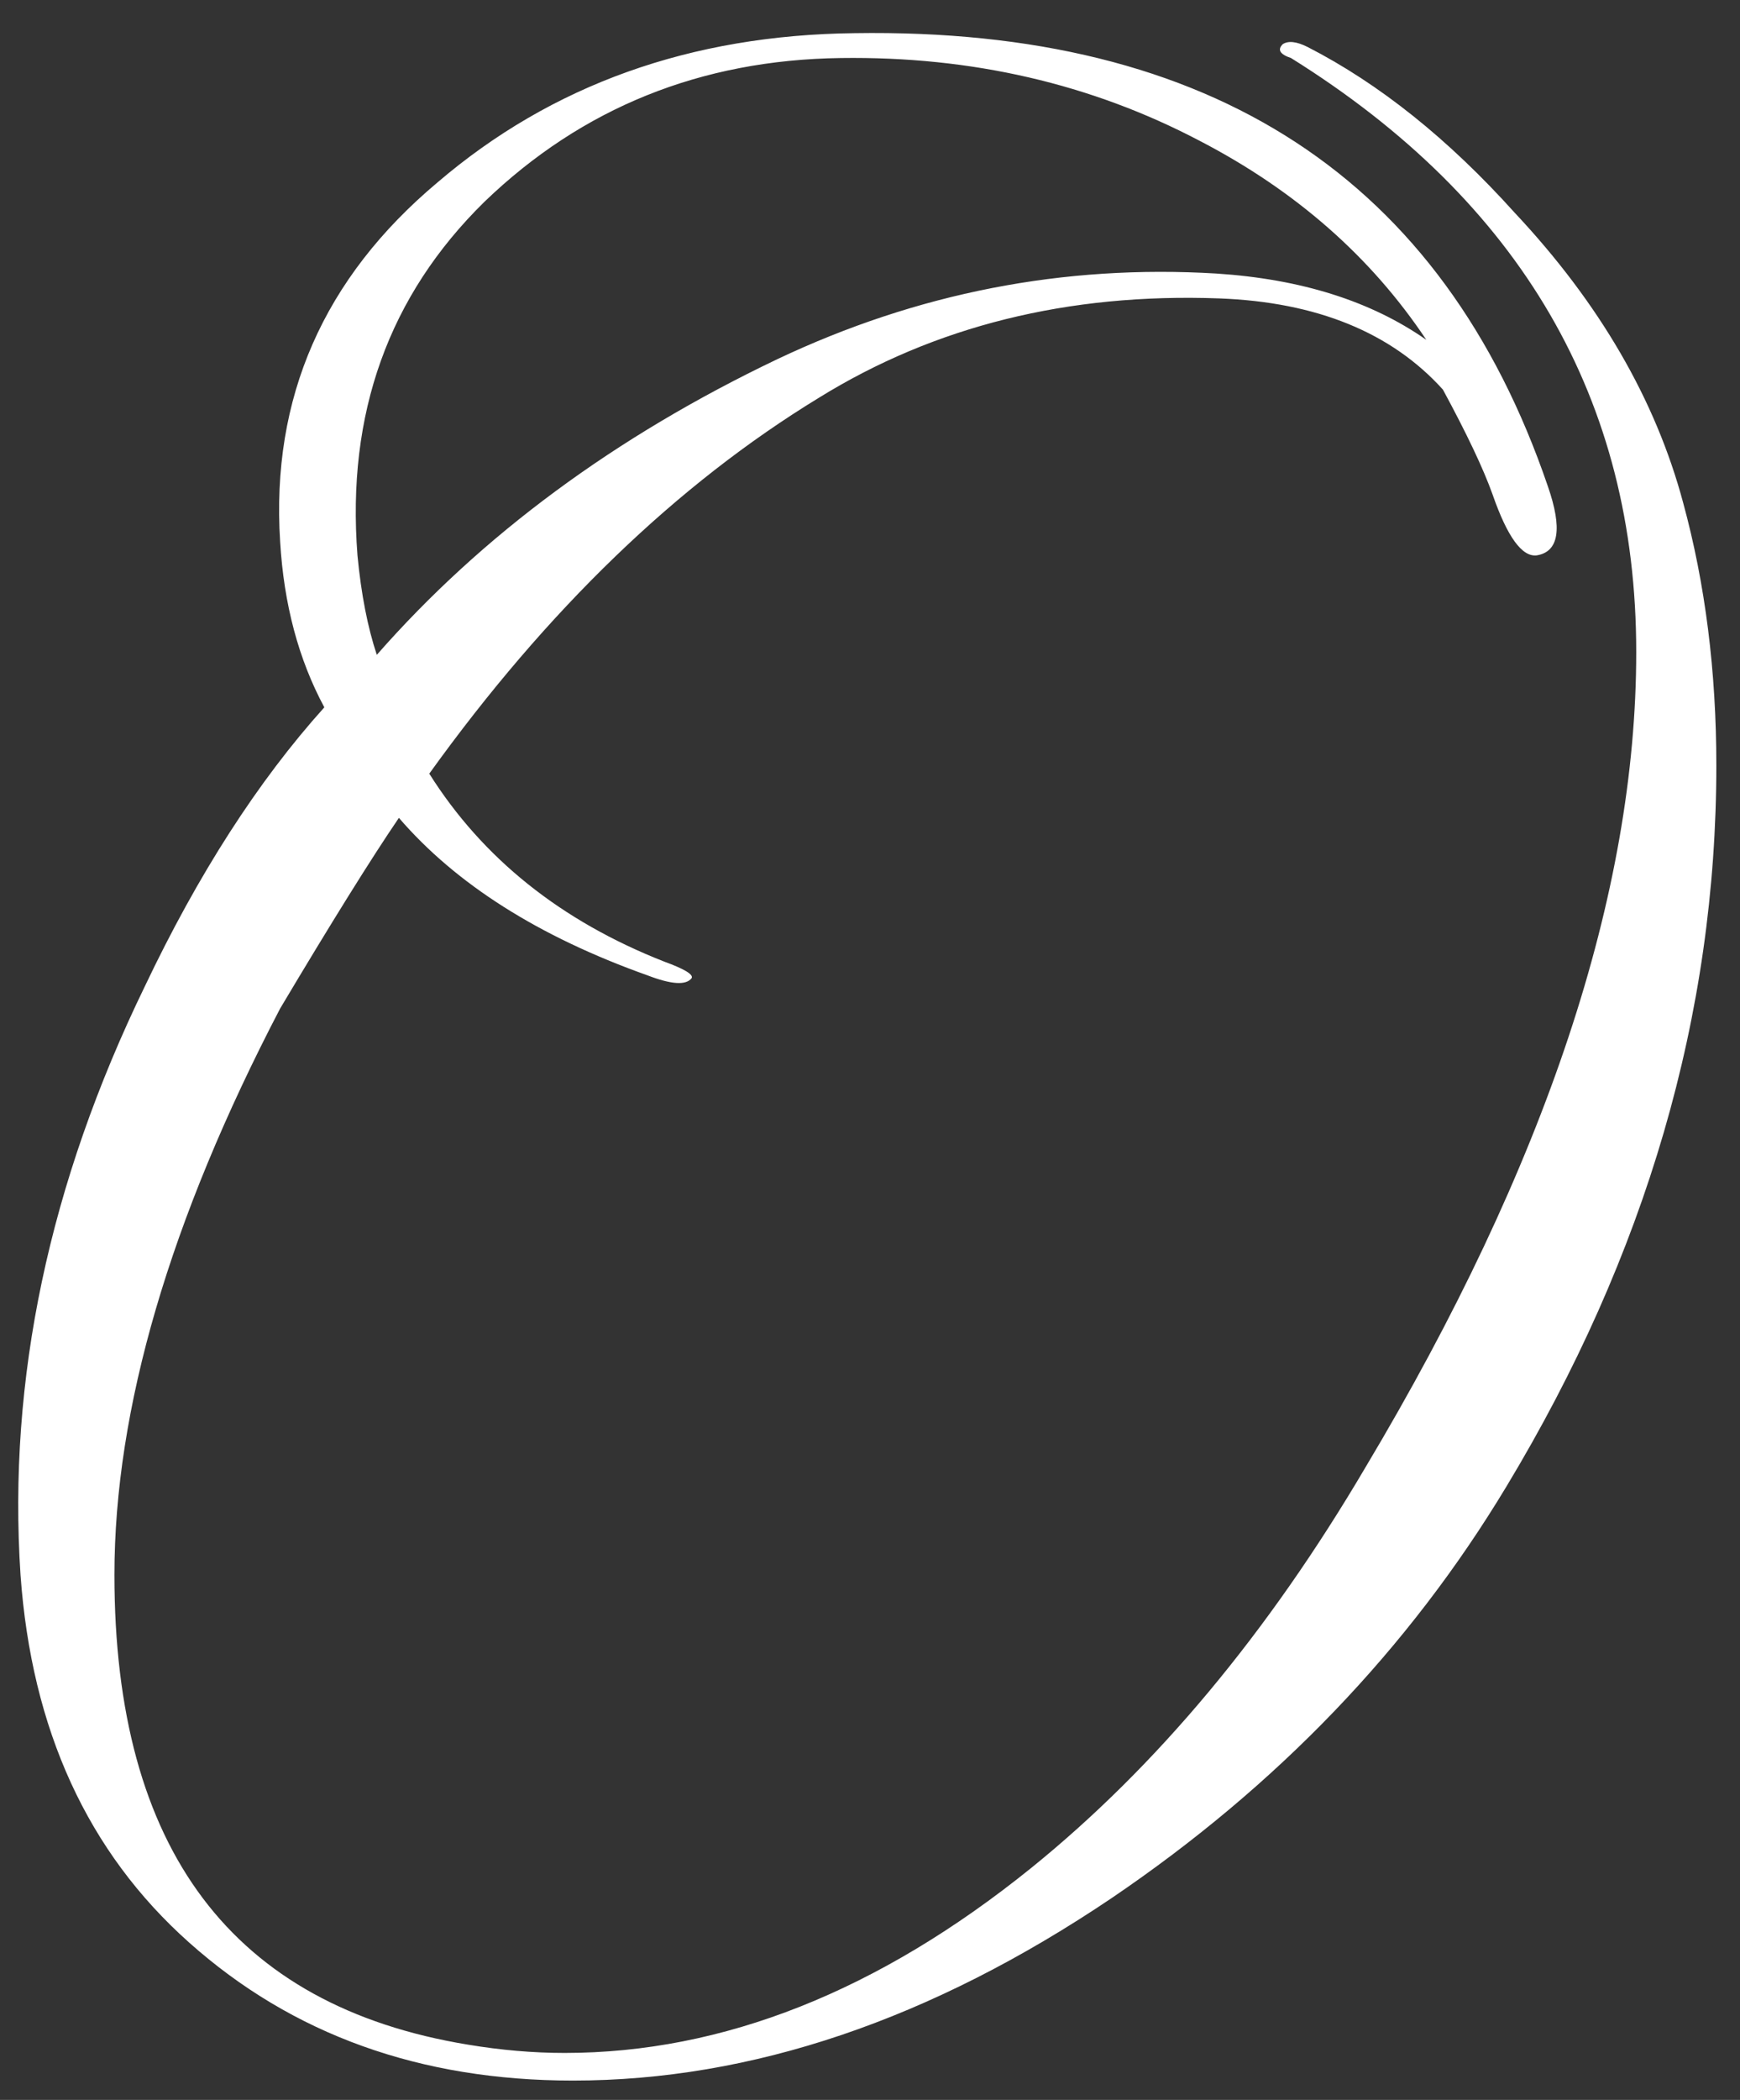 <?xml version="1.0" encoding="UTF-8"?> <svg xmlns="http://www.w3.org/2000/svg" width="63" height="76" viewBox="0 0 63 76" fill="none"><rect x="0" y="0" width="63" height="76" fill="#333333" stroke="none"/><path d="M60.943 18.2C61.743 21.133 62.143 24.3 62.143 27.7C62.143 36.7 59.61 45.4 54.543 53.8C51.01 59.667 46.243 64.633 40.243 68.7C33.71 73.1 27.21 75.3 20.743 75.3C15.21 75.3 10.576 73.633 6.843 70.3C3.176 67.033 1.143 62.6 0.743 57C0.276 49.933 1.776 42.833 5.243 35.7C7.176 31.633 9.343 28.267 11.743 25.6C10.81 23.867 10.276 21.867 10.143 19.6C9.81 14.4 11.71 10.067 15.843 6.6C19.976 3.067 25.01 1.267 30.943 1.2C43.876 1 52.243 6.467 56.043 17.6C56.576 19.133 56.443 19.967 55.643 20.1C55.11 20.167 54.576 19.433 54.043 17.9C53.71 16.967 53.11 15.7 52.243 14.1C50.376 12.033 47.676 10.933 44.143 10.8C38.676 10.6 33.843 11.8 29.643 14.4C24.51 17.533 19.81 22.067 15.543 28C17.476 31.067 20.31 33.333 24.043 34.8C24.776 35.067 25.11 35.267 25.043 35.4C24.843 35.667 24.31 35.633 23.443 35.3C19.51 33.9 16.51 32 14.443 29.6C13.443 31.067 12.01 33.367 10.143 36.5C6.143 44.167 4.143 51 4.143 57C4.143 66.933 8.41 72.6 16.943 74C18.143 74.2 19.31 74.3 20.443 74.3C26.176 74.3 31.81 72.067 37.343 67.6C41.876 63.933 45.91 59.1 49.443 53.1C55.976 42.167 59.243 32.333 59.243 23.6C59.243 14.467 55.076 7.3 46.743 2.1C46.343 1.967 46.243 1.8 46.443 1.6C46.643 1.467 46.943 1.5 47.343 1.7C49.943 3.033 52.443 5.033 54.843 7.7C57.91 10.967 59.943 14.467 60.943 18.2ZM51.643 12.3C49.643 9.3 46.91 6.9 43.443 5.1C39.51 3.033 35.176 2.033 30.443 2.1C25.376 2.167 21.076 3.9 17.543 7.3C14.076 10.7 12.543 14.967 12.943 20.1C13.076 21.5 13.31 22.7 13.643 23.7C17.443 19.367 22.276 15.8 28.143 13C33.21 10.6 38.51 9.567 44.043 9.9C47.11 10.1 49.643 10.9 51.643 12.3Z" fill="white"></path></svg> 